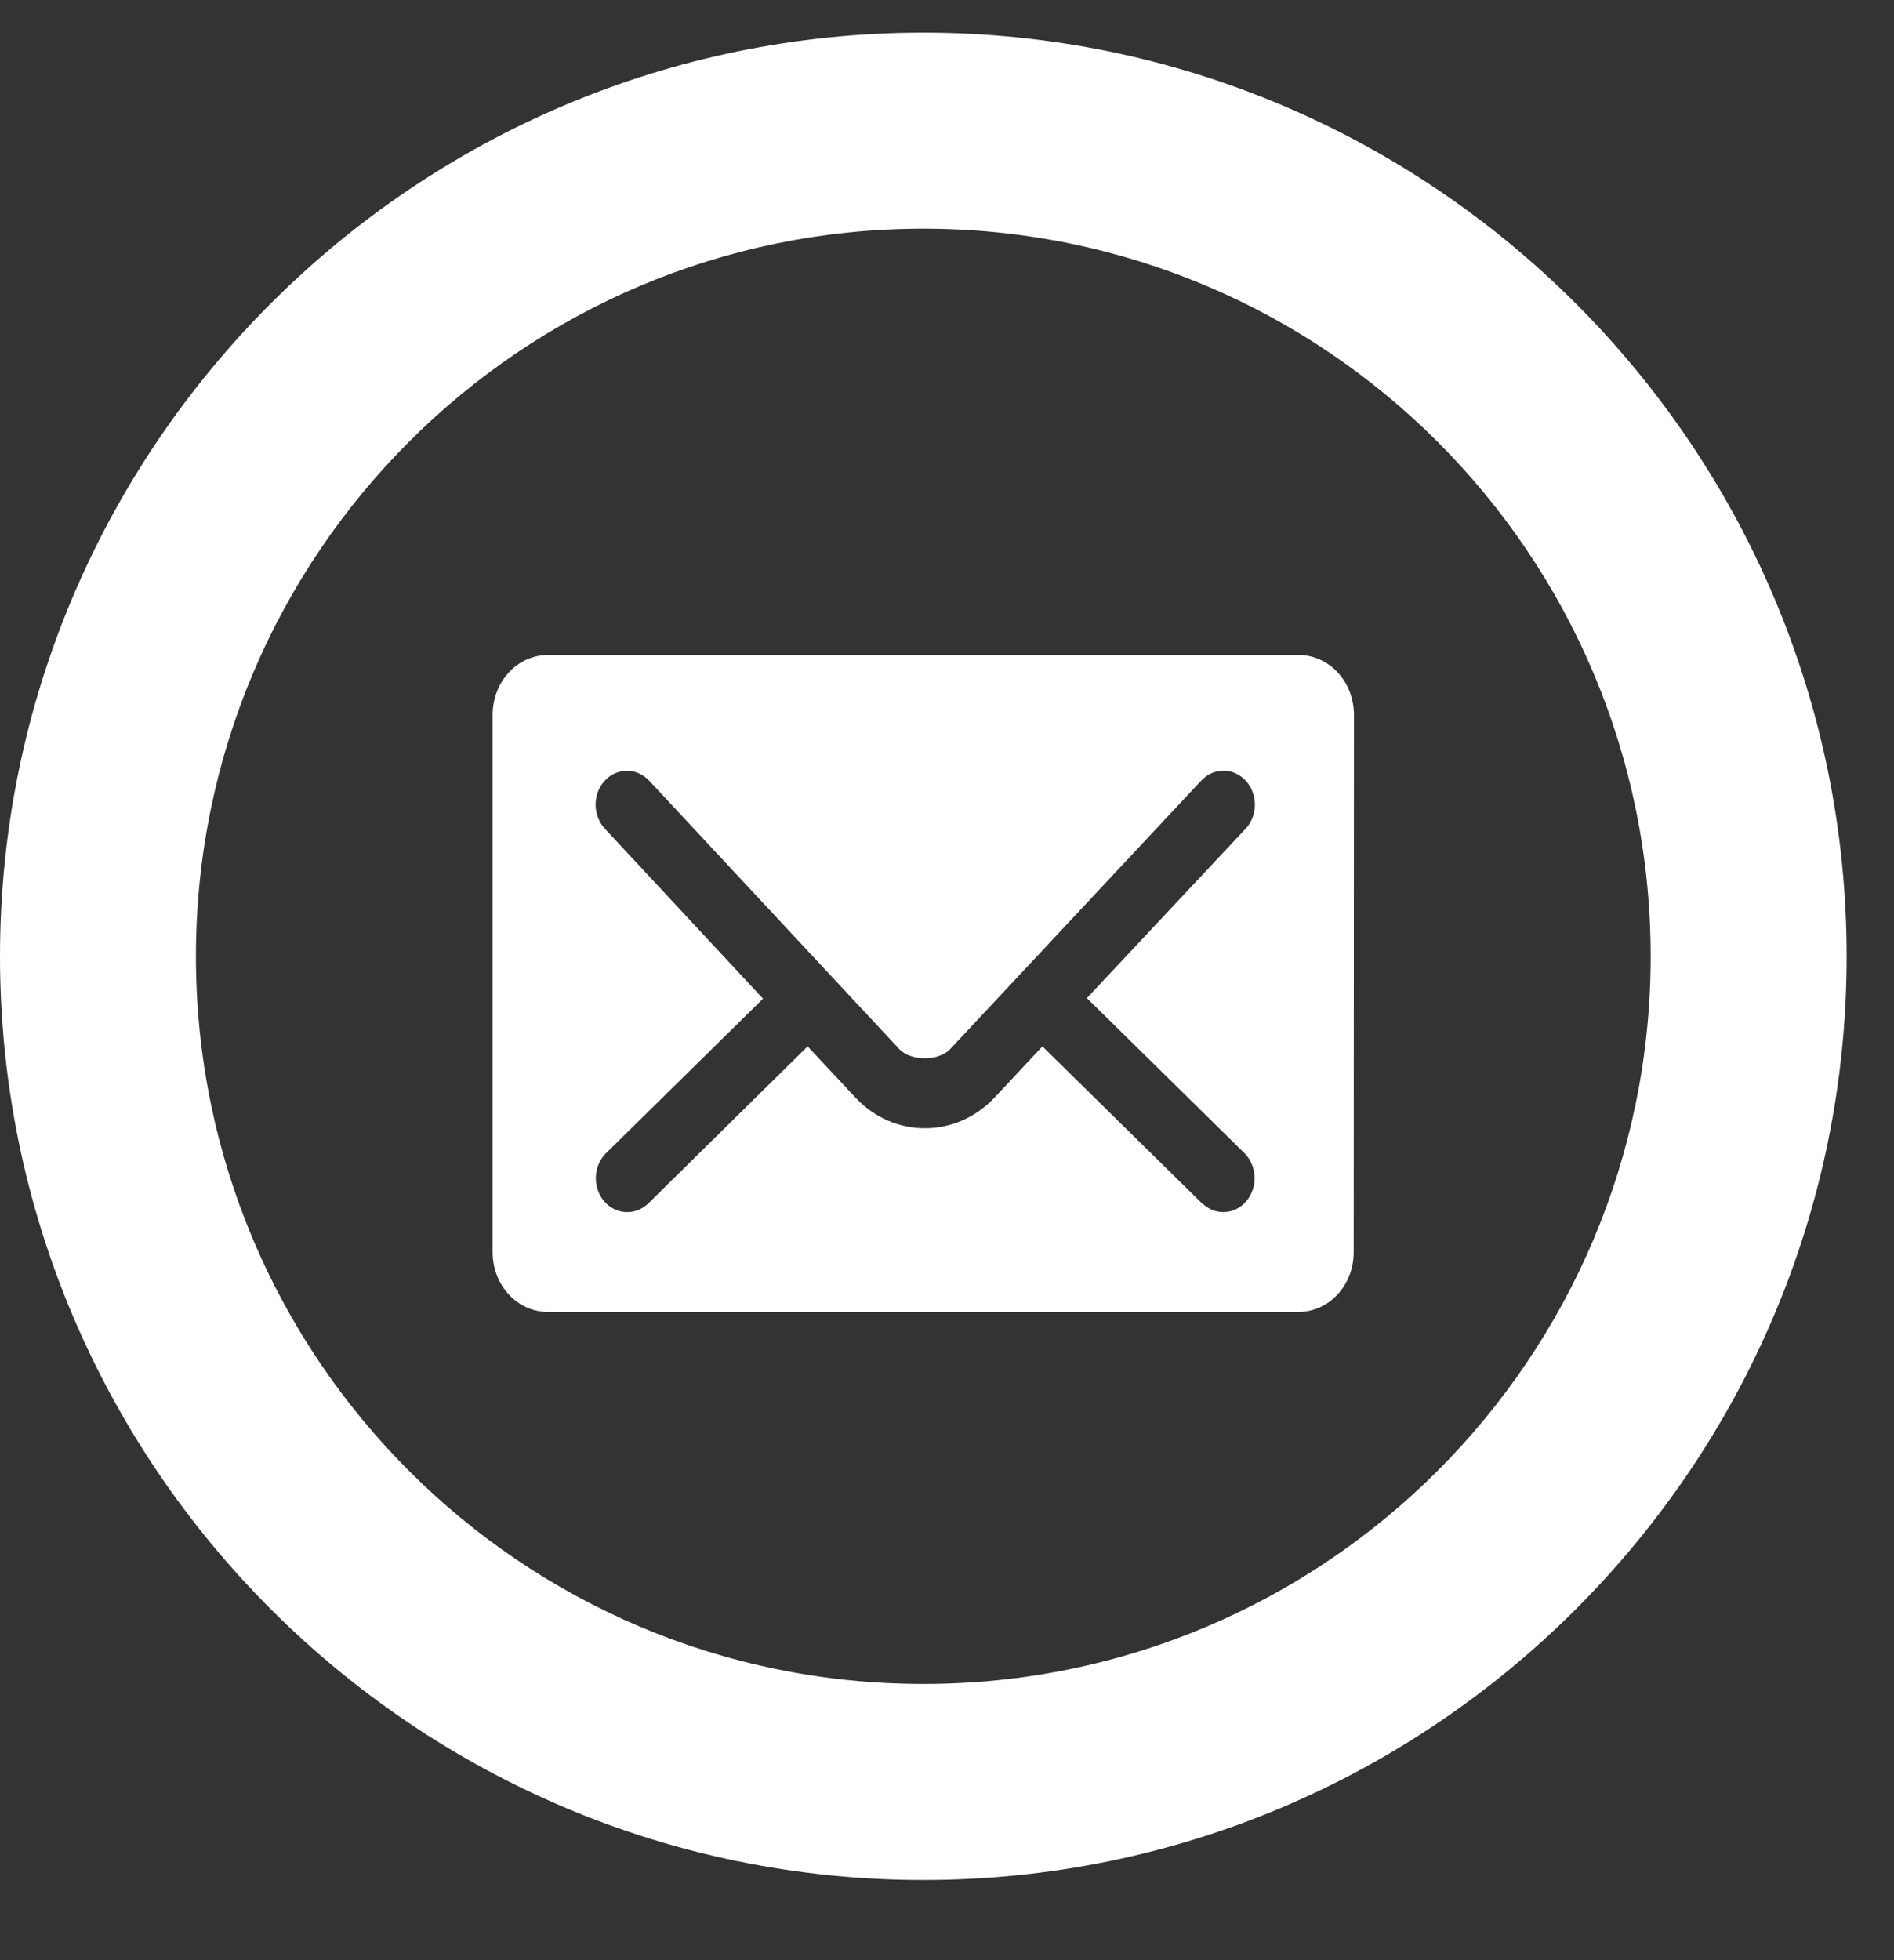 <svg width="29" height="30" viewBox="0 0 29 30" fill="none" xmlns="http://www.w3.org/2000/svg">
<rect x="0" y="0" width="29" height="30" fill="#333333" stroke="none"/>
<g clip-path="url(#clip0_1088_20753)">
<path d="M14.137 0.5C6.342 0.5 0 6.842 0 14.637C0 22.431 6.342 28.773 14.138 28.773C21.933 28.773 28.275 22.431 28.275 14.637C28.273 6.842 21.932 0.5 14.137 0.5ZM14.137 25.773C7.986 25.773 3 20.787 3 14.637C3 8.486 7.986 3.5 14.137 3.5C20.287 3.5 25.274 8.485 25.274 14.637C25.273 20.787 20.287 25.773 14.137 25.773Z" fill="white"/>
<path d="M19.885 10.025H8.389C7.92 10.025 7.543 10.433 7.543 10.941V19.165C7.543 19.671 7.92 20.079 8.389 20.079H19.881C20.35 20.079 20.727 19.671 20.727 19.165L20.731 10.941C20.73 10.433 20.353 10.025 19.885 10.025ZM19.051 17.646C19.248 17.837 19.264 18.167 19.086 18.38C18.91 18.593 18.606 18.609 18.408 18.417C18.406 18.417 18.404 18.417 18.404 18.417L15.961 16.015L15.232 16.794C14.642 17.425 13.682 17.427 13.094 16.794L12.366 16.015L9.928 18.417C9.732 18.608 9.428 18.595 9.249 18.384C9.069 18.171 9.084 17.841 9.28 17.648C9.28 17.646 9.281 17.646 9.283 17.646L11.683 15.285L9.268 12.69C9.077 12.492 9.069 12.165 9.252 11.957C9.332 11.866 9.439 11.811 9.553 11.799C9.698 11.783 9.841 11.841 9.943 11.952L13.769 16.056C13.945 16.244 14.373 16.245 14.549 16.056L18.388 11.952C18.576 11.747 18.878 11.742 19.068 11.942C19.259 12.142 19.263 12.471 19.08 12.676C19.076 12.681 19.068 12.686 19.066 12.69L16.642 15.276L19.051 17.646Z" fill="white"/>
</g>
<defs>
<clipPath id="clip0_1088_20753">
<rect width="29" height="29" fill="white" transform="translate(0 0.5)"/>
</clipPath>
</defs>
</svg>
